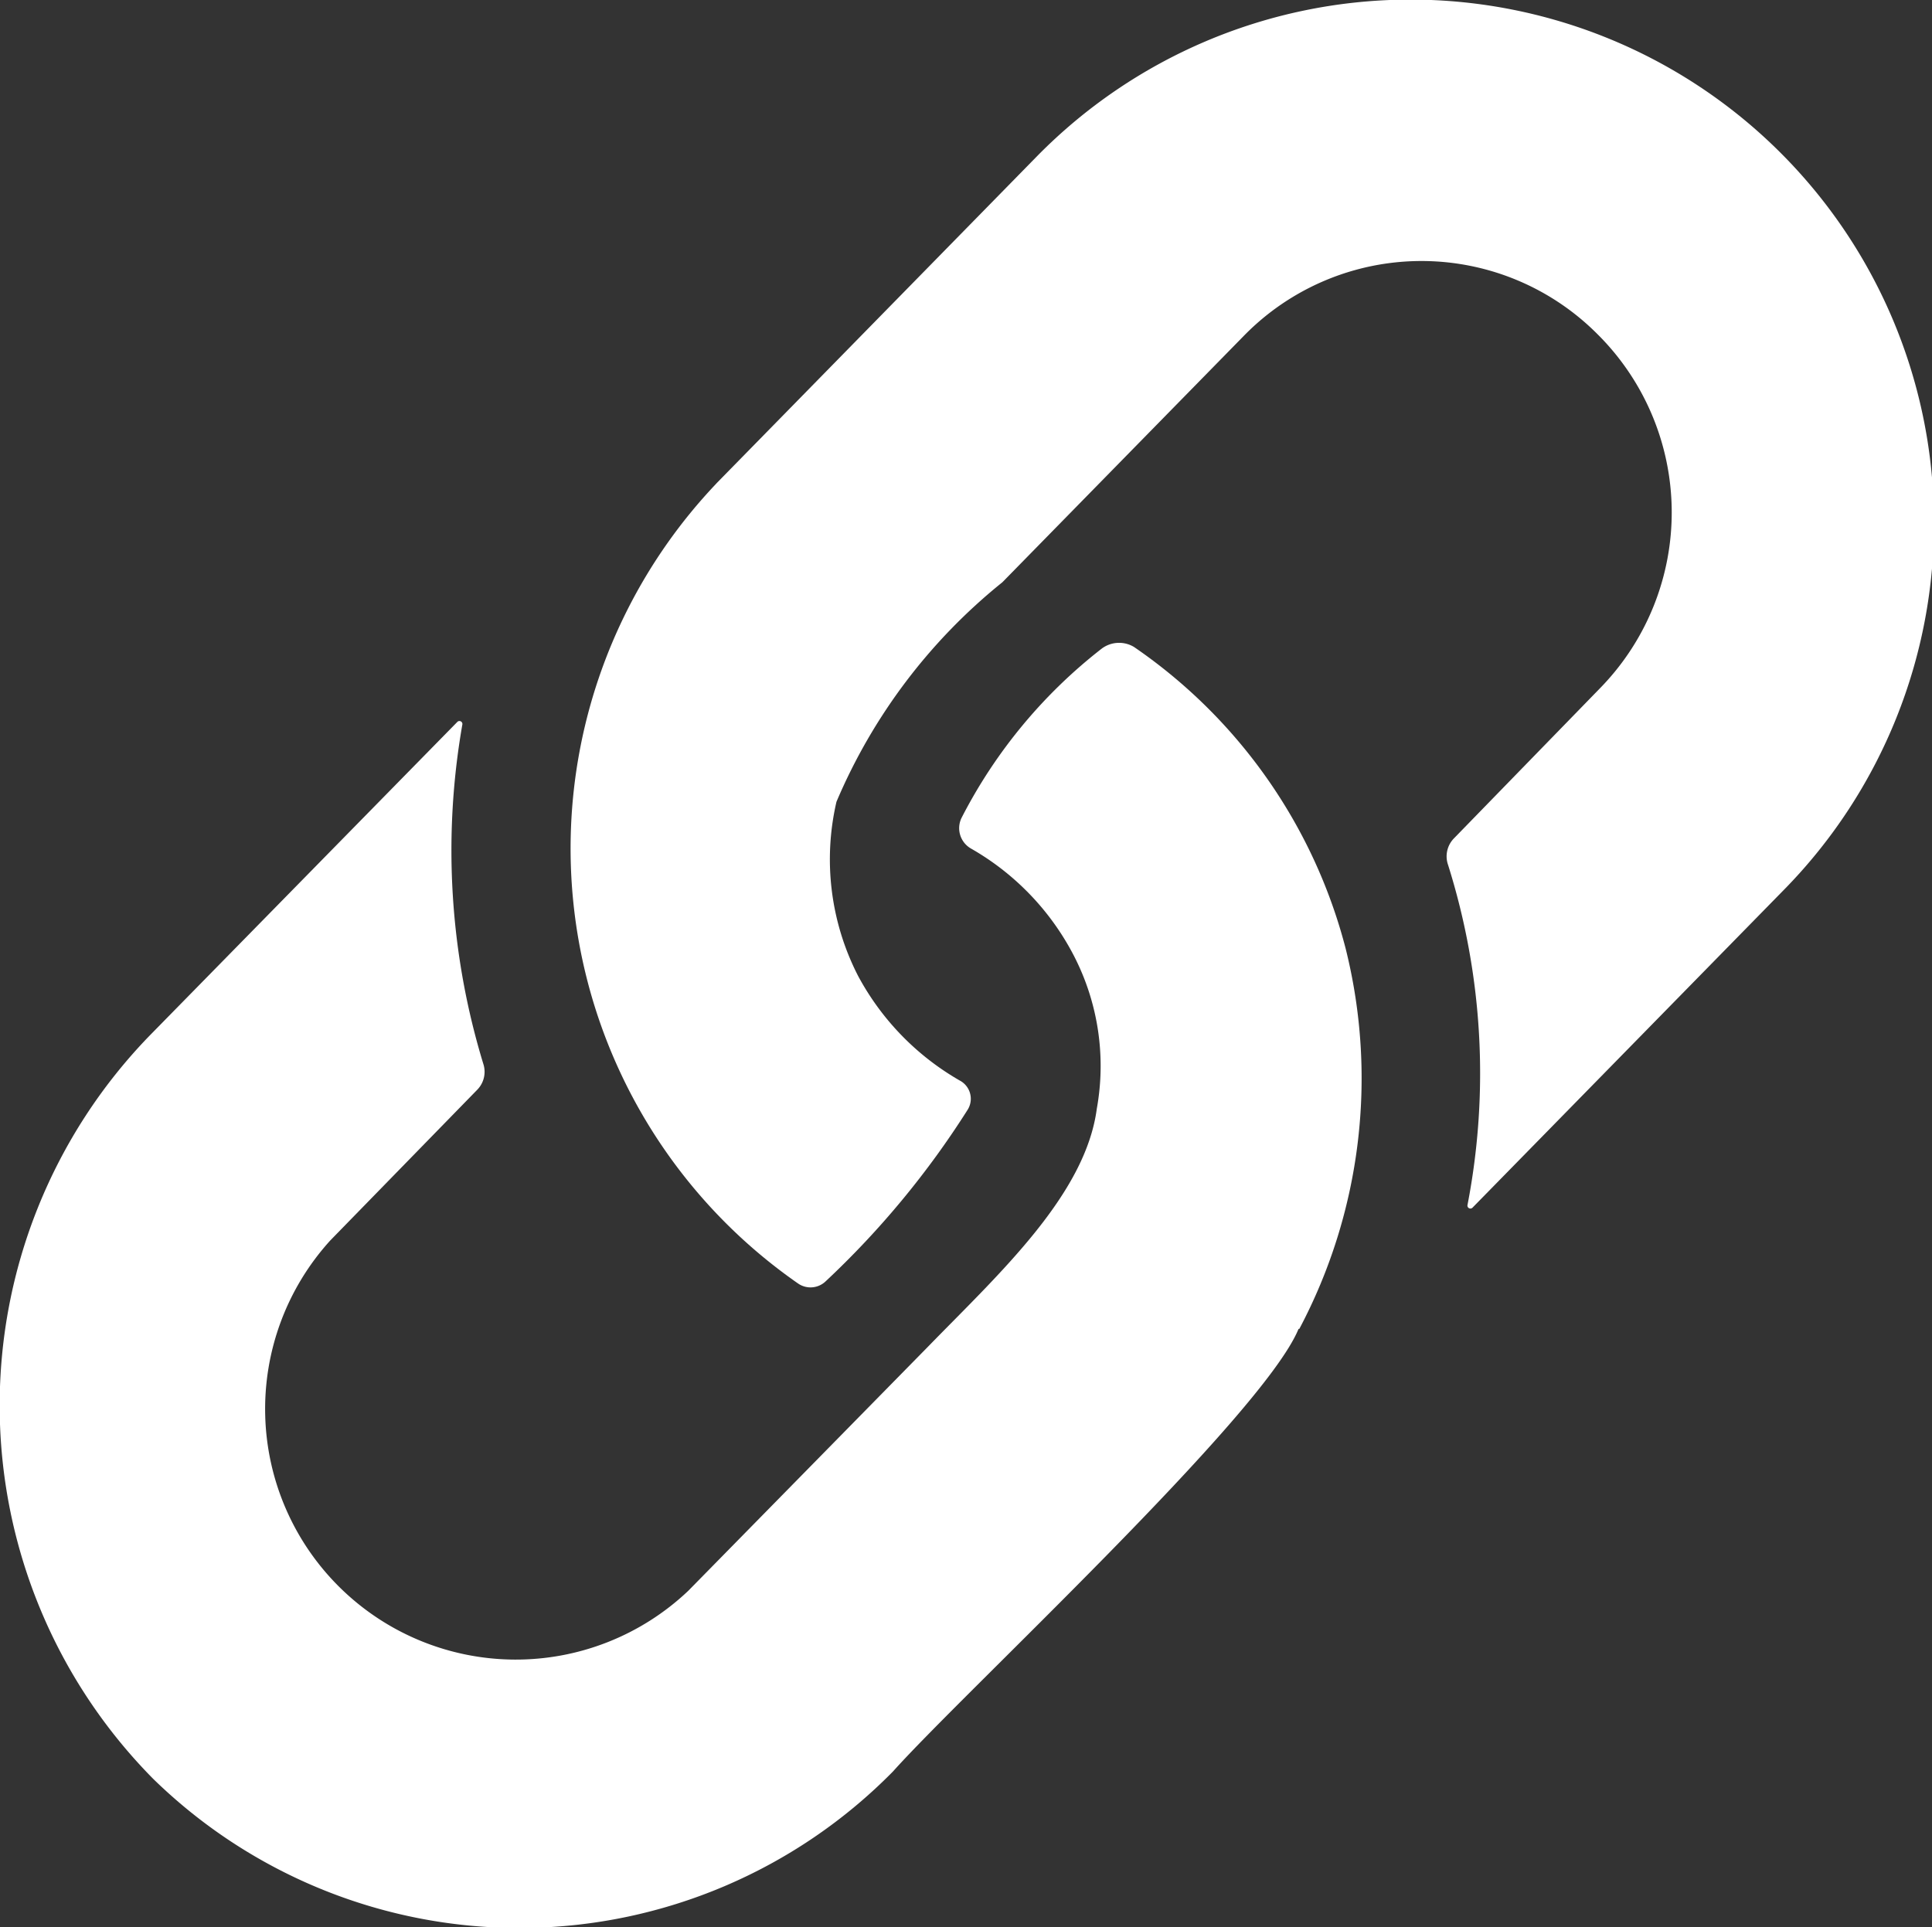 <svg xmlns="http://www.w3.org/2000/svg" width="16.958" height="16.919" viewBox="0 0 16.958 16.919">
  <rect x="0" y="0" width="16.958" height="16.919" fill="#333333" stroke="none"/>
  <g id="link__icon" transform="translate(0 -0.588)">
    <path id="Path_61748" data-name="Path 61748" d="M152.383,4.84a4.651,4.651,0,0,0,.727,7.018.192.192,0,0,0,.241-.023,7.718,7.718,0,0,0,1.246-1.507.181.181,0,0,0-.071-.254,2.327,2.327,0,0,1-.892-.918h0a2.239,2.239,0,0,1-.19-1.529h0A4.955,4.955,0,0,1,154.9,5.7h0l2.124-2.168a2.179,2.179,0,0,1,3.094-.016,2.206,2.206,0,0,1,.032,3.11l-1.287,1.323a.226.226,0,0,0-.051.231,6.089,6.089,0,0,1,.171,2.986.026.026,0,0,0,.044.024l2.738-2.795A4.591,4.591,0,0,0,155.2,1.964l-2.806,2.864-.011.012Z" transform="translate(-146.102 0)" fill="#fff"/>
    <path id="Path_61749" data-name="Path 61749" d="M11.4,176.8h0l.005,0a4.7,4.7,0,0,0,.407-3.336h0a4.609,4.609,0,0,0-1.858-2.65.254.254,0,0,0-.282.013,4.457,4.457,0,0,0-1.232,1.487.206.206,0,0,0,.082.269,2.3,2.3,0,0,1,.882.9h0a2.11,2.11,0,0,1,.223,1.385h0c-.1.758-.864,1.454-1.473,2.08h0L6.041,179.1A2.2,2.2,0,0,1,2.9,176.023L4.19,174.7a.225.225,0,0,0,.052-.227,6.417,6.417,0,0,1-.184-2.977.026.026,0,0,0-.045-.023l-2.7,2.753a4.662,4.662,0,0,0,.033,6.526,4.6,4.6,0,0,0,6.492-.066c.614-.687,3.242-3.12,3.559-3.883Z" transform="translate(0 -164.546)" fill="#fff"/>
  </g>
</svg>
